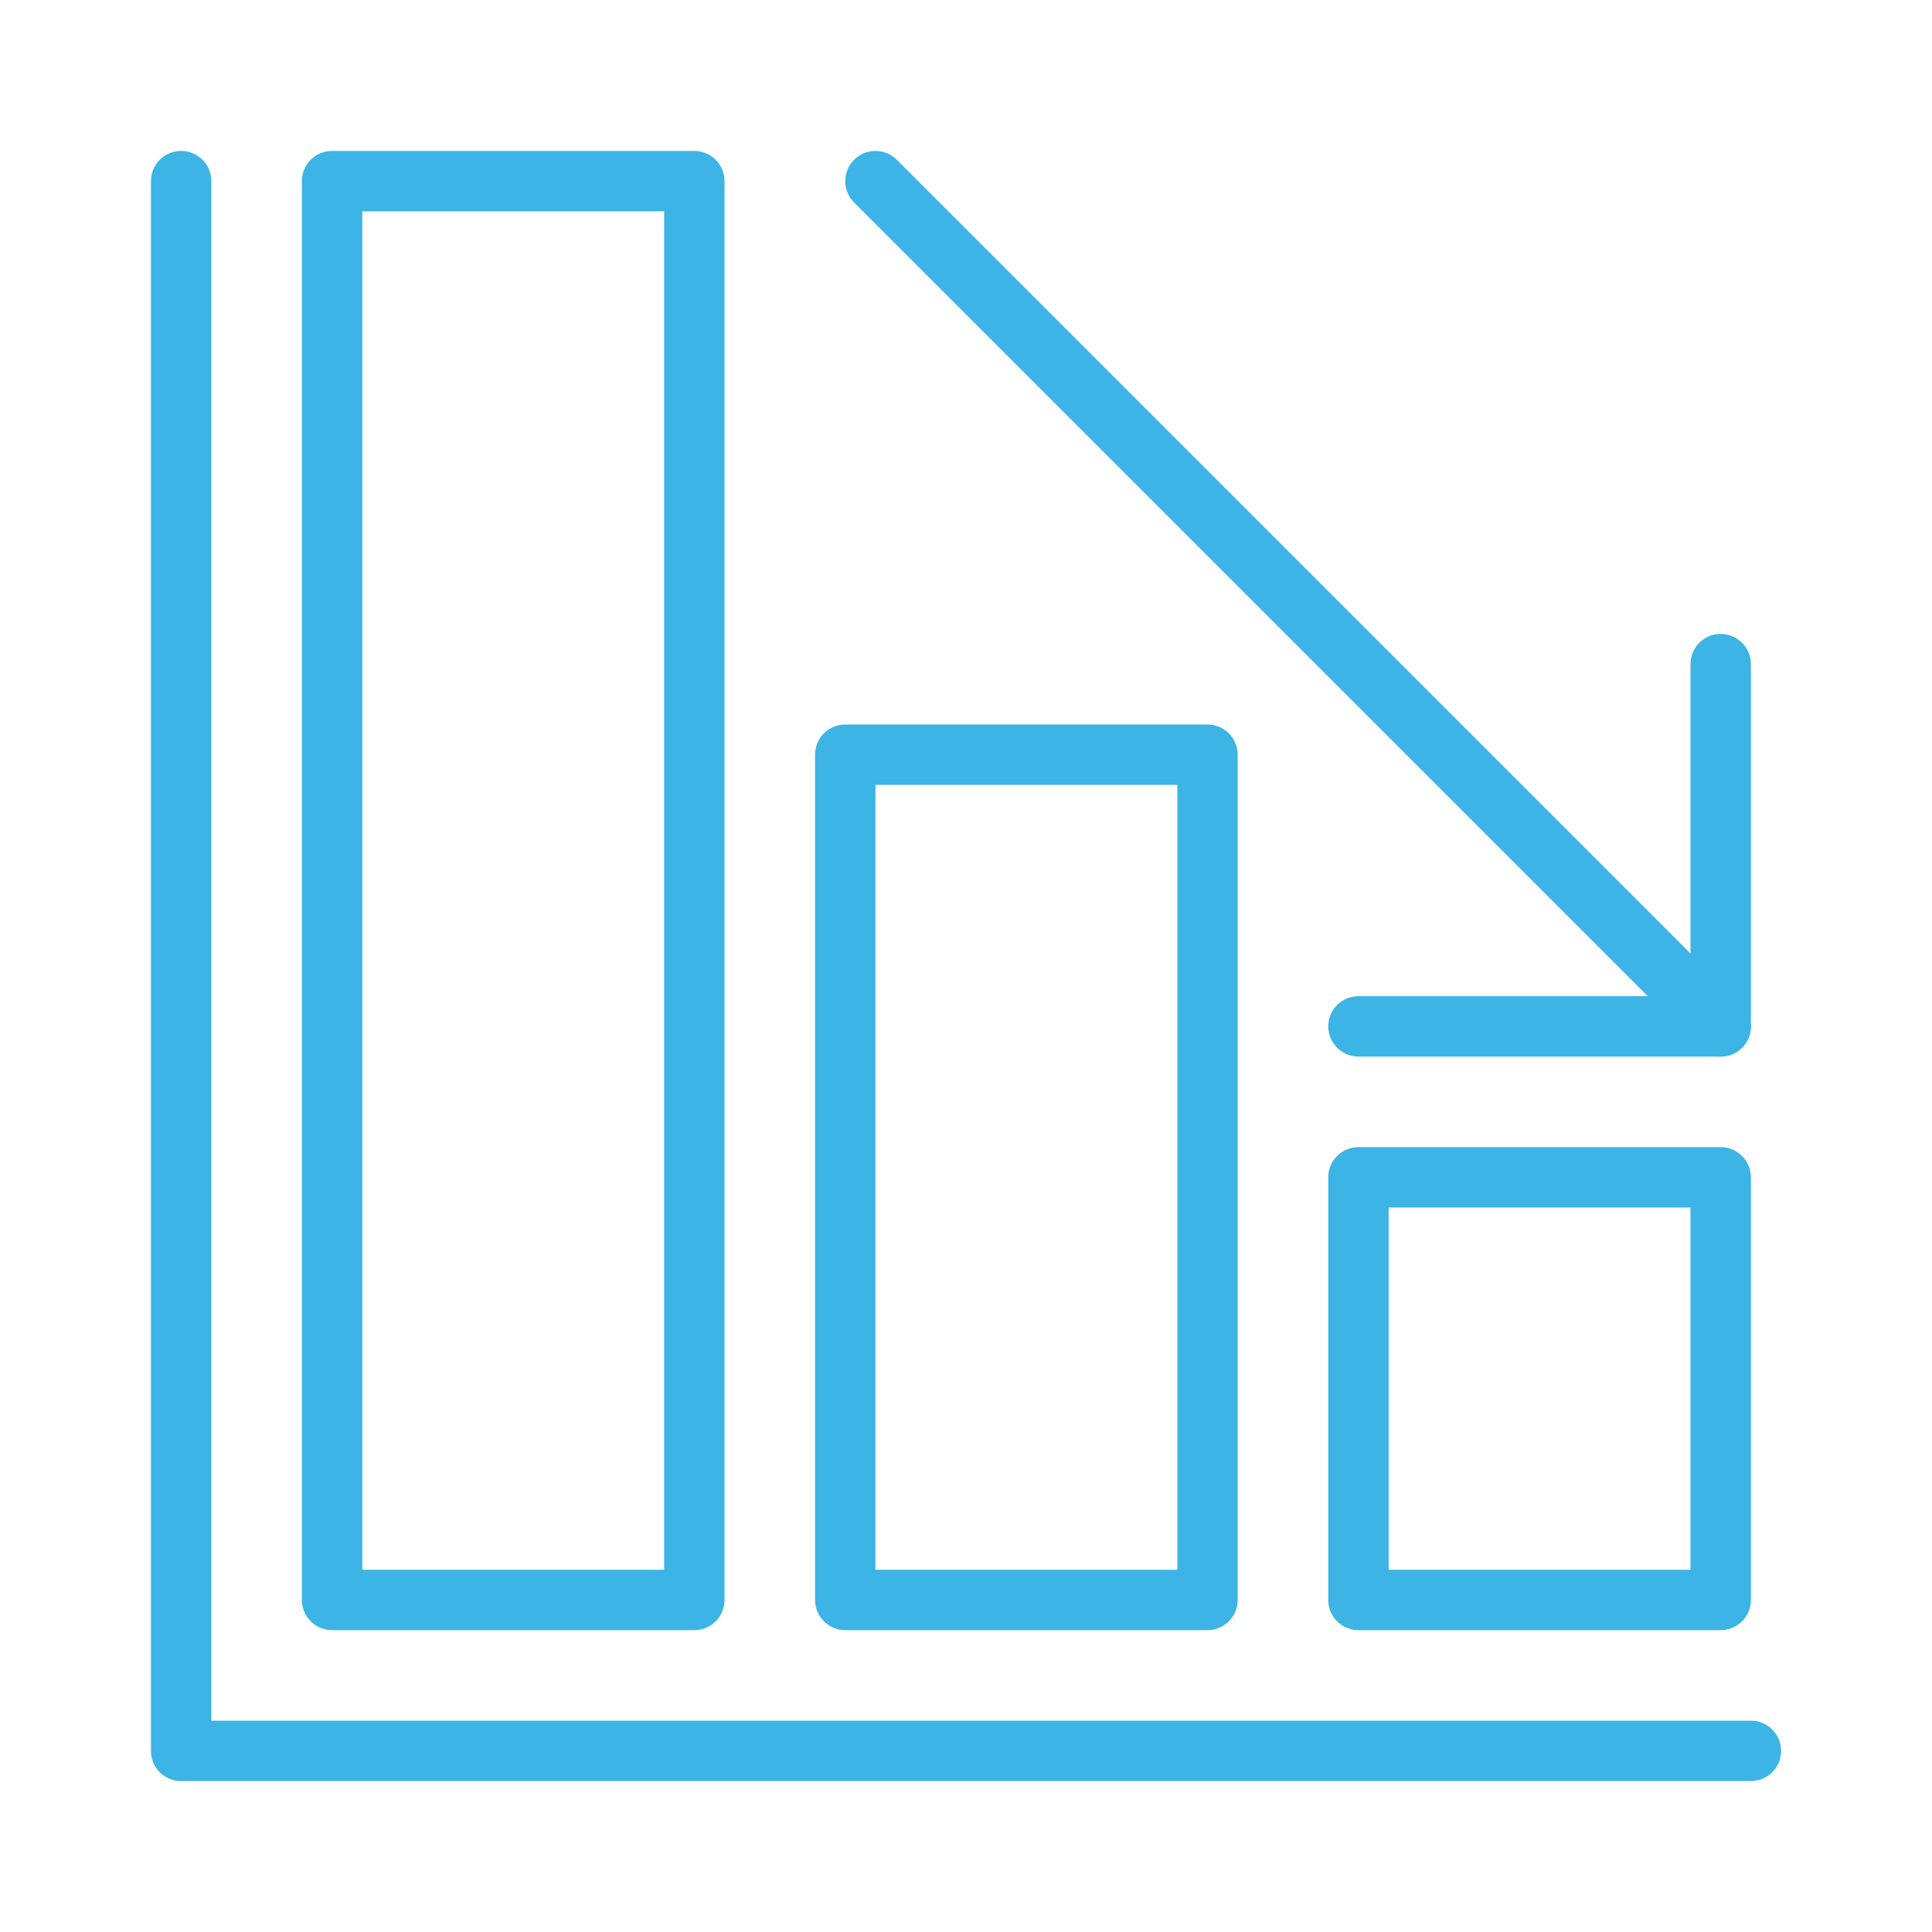 <?xml version="1.0" encoding="UTF-8"?>
<svg id="Layer_1" data-name="Layer 1" xmlns="http://www.w3.org/2000/svg" viewBox="0 0 256 256">
  <defs>
    <style>
      .cls-1 {
        stroke-width: 4px;
      }

      .cls-1, .cls-2 {
        fill: none;
        stroke: #3cb4e5;
        stroke-linecap: round;
        stroke-linejoin: round;
      }

      .cls-2 {
        stroke-width: 8px;
      }
    </style>
  </defs>
  <g>
    <polyline class="cls-1" points="24 24 24 232 232 232"/>
    <rect class="cls-1" x="44" y="24" width="48" height="188"/>
    <rect class="cls-1" x="112" y="100" width="48" height="112"/>
    <rect class="cls-1" x="180" y="156" width="48" height="56"/>
    <polyline class="cls-1" points="228 88 228 136 180 136"/>
    <line class="cls-1" x1="116" y1="24" x2="228" y2="136"/>
  </g>
  <g>
    <polyline class="cls-2" points="24 24 24 232 232 232"/>
    <rect class="cls-2" x="44" y="24" width="48" height="188"/>
    <rect class="cls-2" x="112" y="100" width="48" height="112"/>
    <rect class="cls-2" x="180" y="156" width="48" height="56"/>
    <polyline class="cls-2" points="228 88 228 136 180 136"/>
    <line class="cls-2" x1="116" y1="24" x2="228" y2="136"/>
  </g>
</svg>